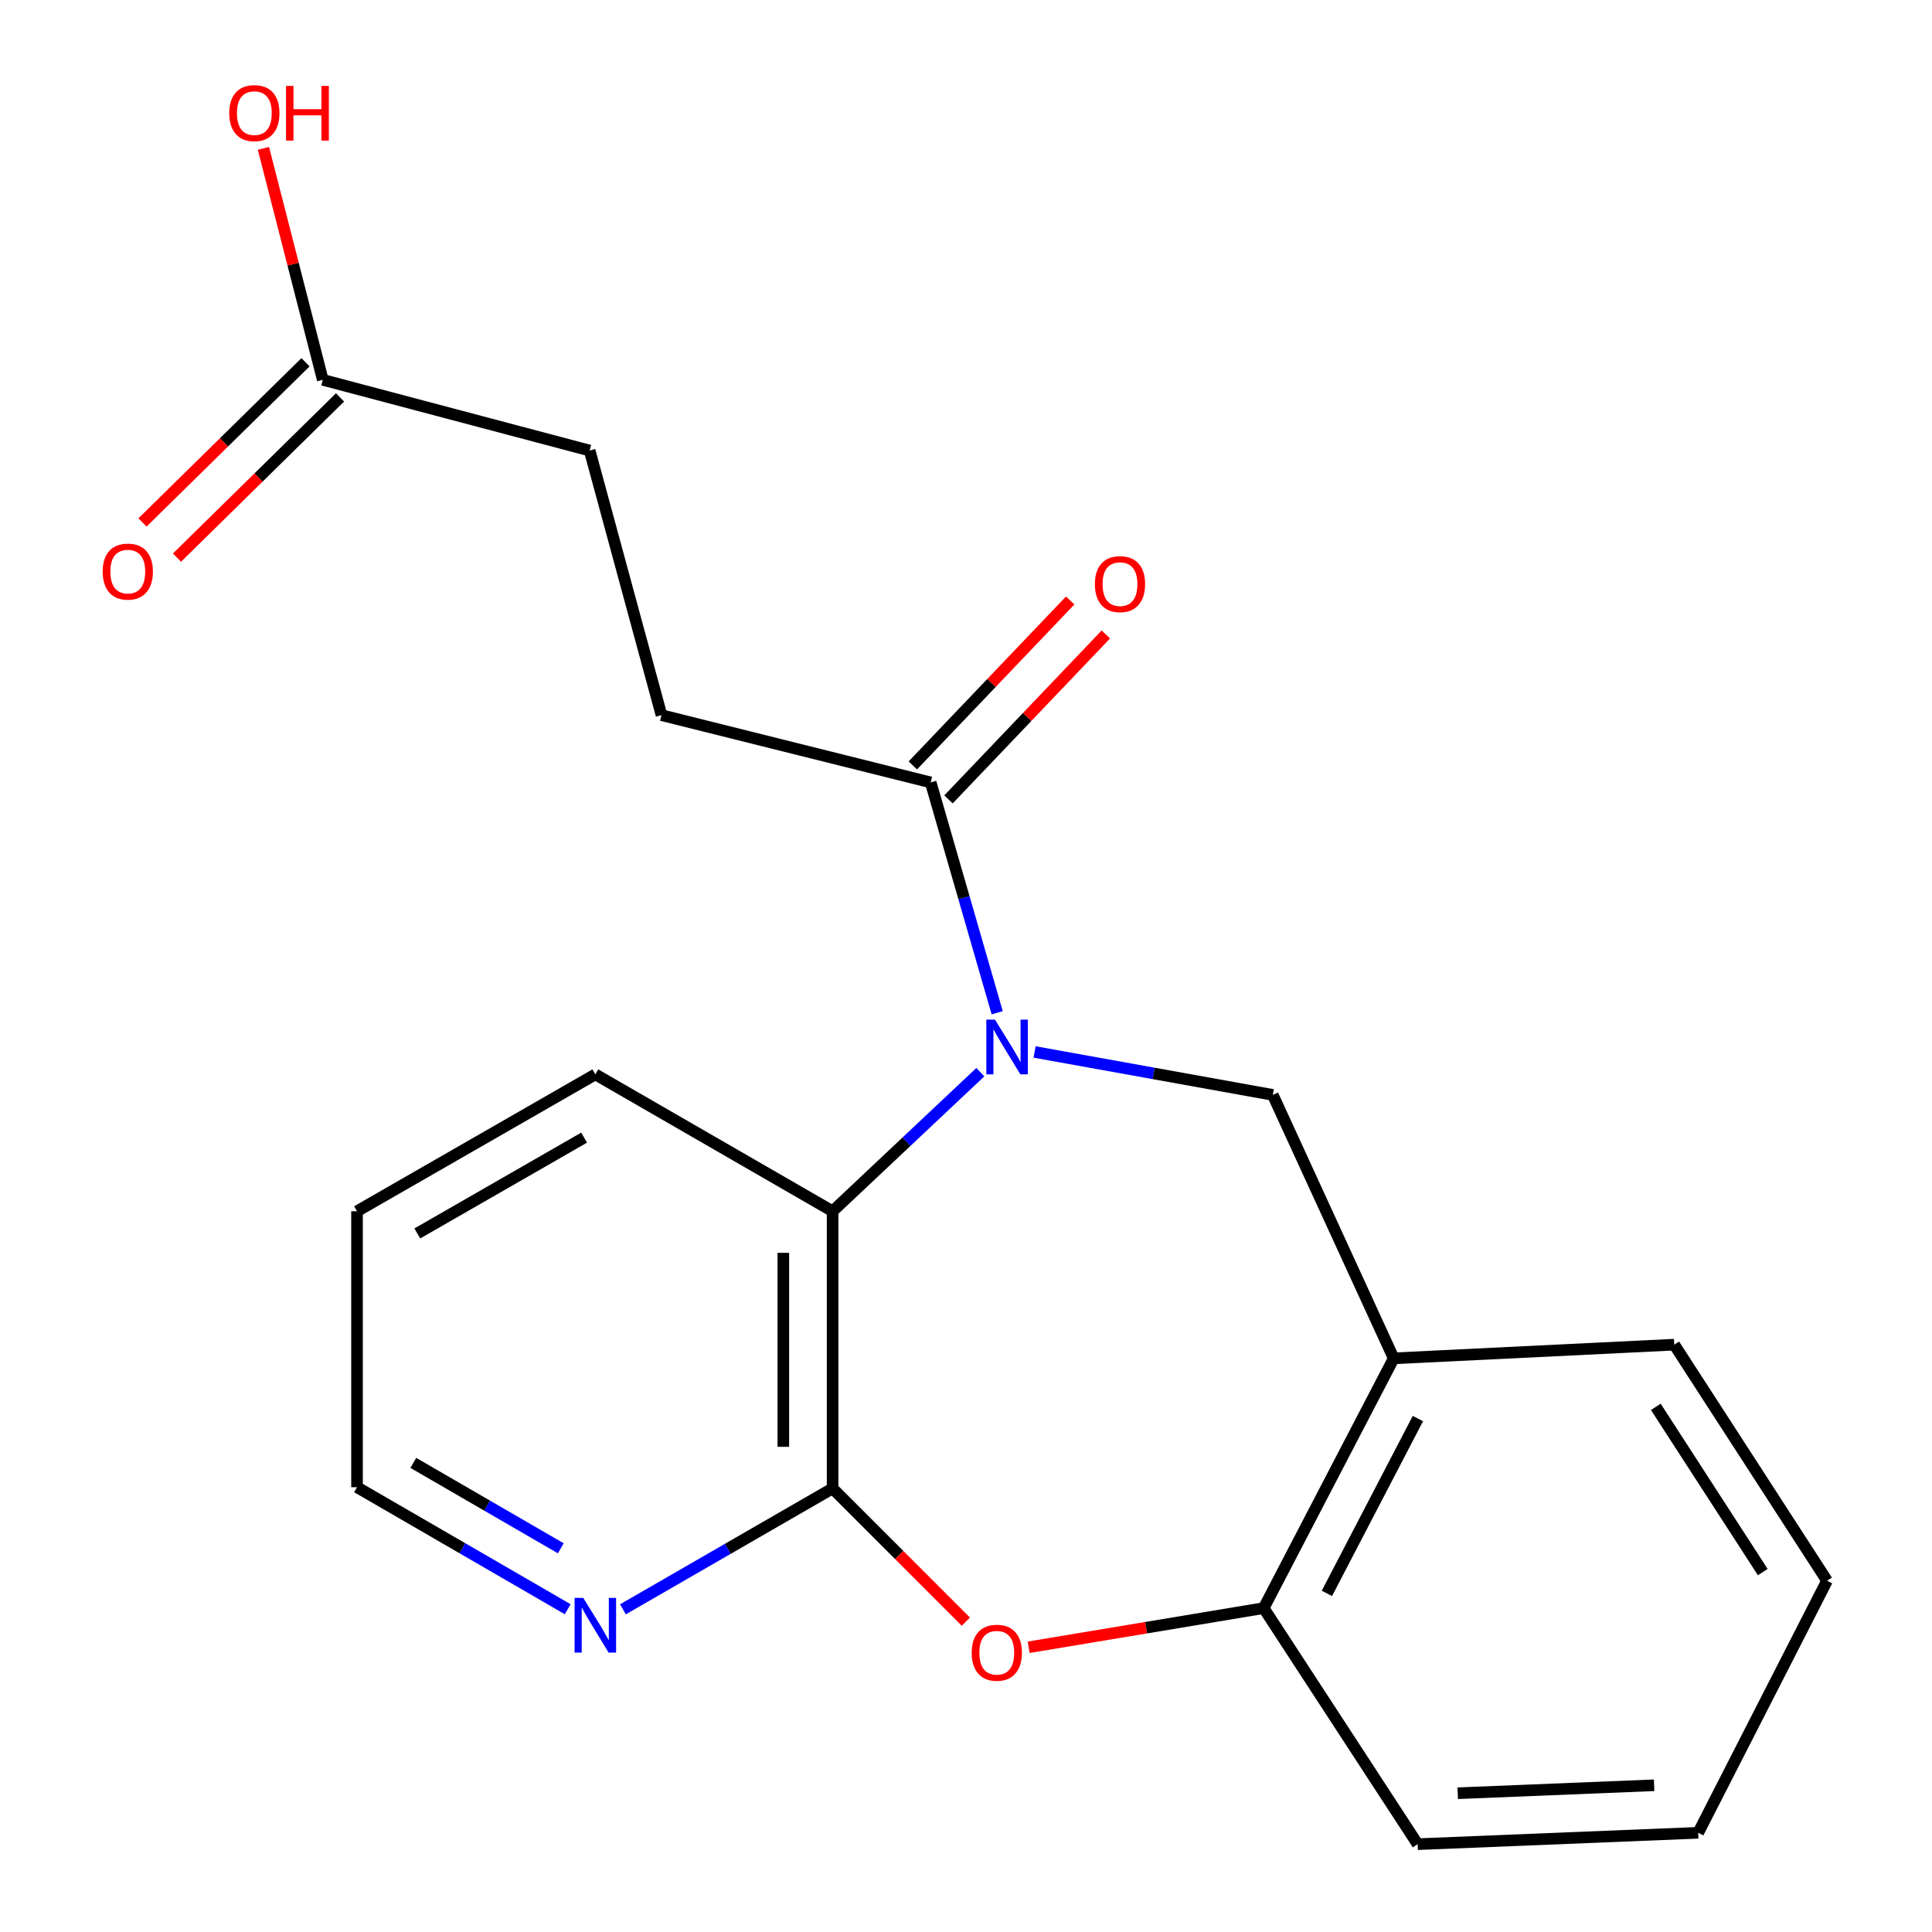 <?xml version='1.0' encoding='iso-8859-1'?>
<svg version='1.1' baseProfile='full'
              xmlns='http://www.w3.org/2000/svg'
                      xmlns:rdkit='http://www.rdkit.org/xml'
                      xmlns:xlink='http://www.w3.org/1999/xlink'
                  xml:space='preserve'
width='1000px' height='1000px' viewBox='0 0 1000 1000'>
<!-- END OF HEADER -->
<rect style='opacity:1.0;fill:#FFFFFF;stroke:none' width='1000' height='1000' x='0' y='0'> </rect>
<path class='bond-2' d='M 507.424,554.955 L 469.187,590.949' style='fill:none;fill-rule:evenodd;stroke:#0000FF;stroke-width:6px;stroke-linecap:butt;stroke-linejoin:miter;stroke-opacity:1' />
<path class='bond-2' d='M 469.187,590.949 L 430.949,626.943' style='fill:none;fill-rule:evenodd;stroke:#000000;stroke-width:6px;stroke-linecap:butt;stroke-linejoin:miter;stroke-opacity:1' />
<path class='bond-3' d='M 535.499,544.492 L 597.15,555.605' style='fill:none;fill-rule:evenodd;stroke:#0000FF;stroke-width:6px;stroke-linecap:butt;stroke-linejoin:miter;stroke-opacity:1' />
<path class='bond-3' d='M 597.15,555.605 L 658.8,566.718' style='fill:none;fill-rule:evenodd;stroke:#000000;stroke-width:6px;stroke-linecap:butt;stroke-linejoin:miter;stroke-opacity:1' />
<path class='bond-4' d='M 516.146,524.202 L 498.928,464.587' style='fill:none;fill-rule:evenodd;stroke:#0000FF;stroke-width:6px;stroke-linecap:butt;stroke-linejoin:miter;stroke-opacity:1' />
<path class='bond-4' d='M 498.928,464.587 L 481.71,404.971' style='fill:none;fill-rule:evenodd;stroke:#000000;stroke-width:6px;stroke-linecap:butt;stroke-linejoin:miter;stroke-opacity:1' />
<path class='bond-0' d='M 430.949,770.386 L 430.949,626.943' style='fill:none;fill-rule:evenodd;stroke:#000000;stroke-width:6px;stroke-linecap:butt;stroke-linejoin:miter;stroke-opacity:1' />
<path class='bond-0' d='M 405.448,748.87 L 405.448,648.46' style='fill:none;fill-rule:evenodd;stroke:#000000;stroke-width:6px;stroke-linecap:butt;stroke-linejoin:miter;stroke-opacity:1' />
<path class='bond-1' d='M 430.949,770.386 L 465.441,804.878' style='fill:none;fill-rule:evenodd;stroke:#000000;stroke-width:6px;stroke-linecap:butt;stroke-linejoin:miter;stroke-opacity:1' />
<path class='bond-1' d='M 465.441,804.878 L 499.933,839.37' style='fill:none;fill-rule:evenodd;stroke:#FF0000;stroke-width:6px;stroke-linecap:butt;stroke-linejoin:miter;stroke-opacity:1' />
<path class='bond-7' d='M 430.949,770.386 L 376.691,801.684' style='fill:none;fill-rule:evenodd;stroke:#000000;stroke-width:6px;stroke-linecap:butt;stroke-linejoin:miter;stroke-opacity:1' />
<path class='bond-7' d='M 376.691,801.684 L 322.432,832.982' style='fill:none;fill-rule:evenodd;stroke:#0000FF;stroke-width:6px;stroke-linecap:butt;stroke-linejoin:miter;stroke-opacity:1' />
<path class='bond-21' d='M 532.44,852.625 L 593.261,842.489' style='fill:none;fill-rule:evenodd;stroke:#FF0000;stroke-width:6px;stroke-linecap:butt;stroke-linejoin:miter;stroke-opacity:1' />
<path class='bond-21' d='M 593.261,842.489 L 654.083,832.353' style='fill:none;fill-rule:evenodd;stroke:#000000;stroke-width:6px;stroke-linecap:butt;stroke-linejoin:miter;stroke-opacity:1' />
<path class='bond-14' d='M 430.949,626.943 L 308.148,556.093' style='fill:none;fill-rule:evenodd;stroke:#000000;stroke-width:6px;stroke-linecap:butt;stroke-linejoin:miter;stroke-opacity:1' />
<path class='bond-5' d='M 658.8,566.718 L 721.377,703.078' style='fill:none;fill-rule:evenodd;stroke:#000000;stroke-width:6px;stroke-linecap:butt;stroke-linejoin:miter;stroke-opacity:1' />
<path class='bond-9' d='M 490.936,413.773 L 531.658,371.09' style='fill:none;fill-rule:evenodd;stroke:#000000;stroke-width:6px;stroke-linecap:butt;stroke-linejoin:miter;stroke-opacity:1' />
<path class='bond-9' d='M 531.658,371.09 L 572.381,328.407' style='fill:none;fill-rule:evenodd;stroke:#FF0000;stroke-width:6px;stroke-linecap:butt;stroke-linejoin:miter;stroke-opacity:1' />
<path class='bond-9' d='M 472.485,396.17 L 513.208,353.487' style='fill:none;fill-rule:evenodd;stroke:#000000;stroke-width:6px;stroke-linecap:butt;stroke-linejoin:miter;stroke-opacity:1' />
<path class='bond-9' d='M 513.208,353.487 L 553.931,310.803' style='fill:none;fill-rule:evenodd;stroke:#FF0000;stroke-width:6px;stroke-linecap:butt;stroke-linejoin:miter;stroke-opacity:1' />
<path class='bond-10' d='M 481.71,404.971 L 342.39,370.163' style='fill:none;fill-rule:evenodd;stroke:#000000;stroke-width:6px;stroke-linecap:butt;stroke-linejoin:miter;stroke-opacity:1' />
<path class='bond-6' d='M 721.377,703.078 L 654.083,832.353' style='fill:none;fill-rule:evenodd;stroke:#000000;stroke-width:6px;stroke-linecap:butt;stroke-linejoin:miter;stroke-opacity:1' />
<path class='bond-6' d='M 733.903,734.244 L 686.797,824.737' style='fill:none;fill-rule:evenodd;stroke:#000000;stroke-width:6px;stroke-linecap:butt;stroke-linejoin:miter;stroke-opacity:1' />
<path class='bond-15' d='M 721.377,703.078 L 866.591,695.994' style='fill:none;fill-rule:evenodd;stroke:#000000;stroke-width:6px;stroke-linecap:butt;stroke-linejoin:miter;stroke-opacity:1' />
<path class='bond-16' d='M 654.083,832.353 L 733.773,954.545' style='fill:none;fill-rule:evenodd;stroke:#000000;stroke-width:6px;stroke-linecap:butt;stroke-linejoin:miter;stroke-opacity:1' />
<path class='bond-22' d='M 293.844,832.937 L 239.319,801.357' style='fill:none;fill-rule:evenodd;stroke:#0000FF;stroke-width:6px;stroke-linecap:butt;stroke-linejoin:miter;stroke-opacity:1' />
<path class='bond-22' d='M 239.319,801.357 L 184.794,769.777' style='fill:none;fill-rule:evenodd;stroke:#000000;stroke-width:6px;stroke-linecap:butt;stroke-linejoin:miter;stroke-opacity:1' />
<path class='bond-22' d='M 290.268,801.396 L 252.1,779.29' style='fill:none;fill-rule:evenodd;stroke:#0000FF;stroke-width:6px;stroke-linecap:butt;stroke-linejoin:miter;stroke-opacity:1' />
<path class='bond-22' d='M 252.1,779.29 L 213.933,757.184' style='fill:none;fill-rule:evenodd;stroke:#000000;stroke-width:6px;stroke-linecap:butt;stroke-linejoin:miter;stroke-opacity:1' />
<path class='bond-8' d='M 167.071,196.6 L 305.201,233.208' style='fill:none;fill-rule:evenodd;stroke:#000000;stroke-width:6px;stroke-linecap:butt;stroke-linejoin:miter;stroke-opacity:1' />
<path class='bond-11' d='M 158.135,187.506 L 115.94,228.966' style='fill:none;fill-rule:evenodd;stroke:#000000;stroke-width:6px;stroke-linecap:butt;stroke-linejoin:miter;stroke-opacity:1' />
<path class='bond-11' d='M 115.94,228.966 L 73.745,270.426' style='fill:none;fill-rule:evenodd;stroke:#FF0000;stroke-width:6px;stroke-linecap:butt;stroke-linejoin:miter;stroke-opacity:1' />
<path class='bond-11' d='M 176.007,205.695 L 133.813,247.155' style='fill:none;fill-rule:evenodd;stroke:#000000;stroke-width:6px;stroke-linecap:butt;stroke-linejoin:miter;stroke-opacity:1' />
<path class='bond-11' d='M 133.813,247.155 L 91.618,288.616' style='fill:none;fill-rule:evenodd;stroke:#FF0000;stroke-width:6px;stroke-linecap:butt;stroke-linejoin:miter;stroke-opacity:1' />
<path class='bond-13' d='M 167.071,196.6 L 151.711,136.698' style='fill:none;fill-rule:evenodd;stroke:#000000;stroke-width:6px;stroke-linecap:butt;stroke-linejoin:miter;stroke-opacity:1' />
<path class='bond-13' d='M 151.711,136.698 L 136.352,76.795' style='fill:none;fill-rule:evenodd;stroke:#FF0000;stroke-width:6px;stroke-linecap:butt;stroke-linejoin:miter;stroke-opacity:1' />
<path class='bond-12' d='M 342.39,370.163 L 305.201,233.208' style='fill:none;fill-rule:evenodd;stroke:#000000;stroke-width:6px;stroke-linecap:butt;stroke-linejoin:miter;stroke-opacity:1' />
<path class='bond-18' d='M 308.148,556.093 L 184.794,626.943' style='fill:none;fill-rule:evenodd;stroke:#000000;stroke-width:6px;stroke-linecap:butt;stroke-linejoin:miter;stroke-opacity:1' />
<path class='bond-18' d='M 302.346,588.834 L 215.998,638.429' style='fill:none;fill-rule:evenodd;stroke:#000000;stroke-width:6px;stroke-linecap:butt;stroke-linejoin:miter;stroke-opacity:1' />
<path class='bond-19' d='M 866.591,695.994 L 945.672,818.186' style='fill:none;fill-rule:evenodd;stroke:#000000;stroke-width:6px;stroke-linecap:butt;stroke-linejoin:miter;stroke-opacity:1' />
<path class='bond-19' d='M 857.044,728.178 L 912.401,813.713' style='fill:none;fill-rule:evenodd;stroke:#000000;stroke-width:6px;stroke-linecap:butt;stroke-linejoin:miter;stroke-opacity:1' />
<path class='bond-23' d='M 733.773,954.545 L 878.987,948.652' style='fill:none;fill-rule:evenodd;stroke:#000000;stroke-width:6px;stroke-linecap:butt;stroke-linejoin:miter;stroke-opacity:1' />
<path class='bond-23' d='M 754.521,928.181 L 856.171,924.056' style='fill:none;fill-rule:evenodd;stroke:#000000;stroke-width:6px;stroke-linecap:butt;stroke-linejoin:miter;stroke-opacity:1' />
<path class='bond-17' d='M 184.794,769.777 L 184.794,626.943' style='fill:none;fill-rule:evenodd;stroke:#000000;stroke-width:6px;stroke-linecap:butt;stroke-linejoin:miter;stroke-opacity:1' />
<path class='bond-20' d='M 945.672,818.186 L 878.987,948.652' style='fill:none;fill-rule:evenodd;stroke:#000000;stroke-width:6px;stroke-linecap:butt;stroke-linejoin:miter;stroke-opacity:1' />
<path  class='atom-0' d='M 515.005 527.766
L 524.285 542.766
Q 525.205 544.246, 526.685 546.926
Q 528.165 549.606, 528.245 549.766
L 528.245 527.766
L 532.005 527.766
L 532.005 556.086
L 528.125 556.086
L 518.165 539.686
Q 517.005 537.766, 515.765 535.566
Q 514.565 533.366, 514.205 532.686
L 514.205 556.086
L 510.525 556.086
L 510.525 527.766
L 515.005 527.766
' fill='#0000FF'/>
<path  class='atom-2' d='M 502.938 855.455
Q 502.938 848.655, 506.298 844.855
Q 509.658 841.055, 515.938 841.055
Q 522.218 841.055, 525.578 844.855
Q 528.938 848.655, 528.938 855.455
Q 528.938 862.335, 525.538 866.255
Q 522.138 870.135, 515.938 870.135
Q 509.698 870.135, 506.298 866.255
Q 502.938 862.375, 502.938 855.455
M 515.938 866.935
Q 520.258 866.935, 522.578 864.055
Q 524.938 861.135, 524.938 855.455
Q 524.938 849.895, 522.578 847.095
Q 520.258 844.255, 515.938 844.255
Q 511.618 844.255, 509.258 847.055
Q 506.938 849.855, 506.938 855.455
Q 506.938 861.175, 509.258 864.055
Q 511.618 866.935, 515.938 866.935
' fill='#FF0000'/>
<path  class='atom-8' d='M 301.888 827.062
L 311.168 842.062
Q 312.088 843.542, 313.568 846.222
Q 315.048 848.902, 315.128 849.062
L 315.128 827.062
L 318.888 827.062
L 318.888 855.382
L 315.008 855.382
L 305.048 838.982
Q 303.888 837.062, 302.648 834.862
Q 301.448 832.662, 301.088 831.982
L 301.088 855.382
L 297.408 855.382
L 297.408 827.062
L 301.888 827.062
' fill='#0000FF'/>
<path  class='atom-10' d='M 566.705 302.339
Q 566.705 295.539, 570.065 291.739
Q 573.425 287.939, 579.705 287.939
Q 585.985 287.939, 589.345 291.739
Q 592.705 295.539, 592.705 302.339
Q 592.705 309.219, 589.305 313.139
Q 585.905 317.019, 579.705 317.019
Q 573.465 317.019, 570.065 313.139
Q 566.705 309.259, 566.705 302.339
M 579.705 313.819
Q 584.025 313.819, 586.345 310.939
Q 588.705 308.019, 588.705 302.339
Q 588.705 296.779, 586.345 293.979
Q 584.025 291.139, 579.705 291.139
Q 575.385 291.139, 573.025 293.939
Q 570.705 296.739, 570.705 302.339
Q 570.705 308.059, 573.025 310.939
Q 575.385 313.819, 579.705 313.819
' fill='#FF0000'/>
<path  class='atom-12' d='M 53.144 295.851
Q 53.144 289.051, 56.504 285.251
Q 59.864 281.451, 66.144 281.451
Q 72.424 281.451, 75.784 285.251
Q 79.144 289.051, 79.144 295.851
Q 79.144 302.731, 75.744 306.651
Q 72.344 310.531, 66.144 310.531
Q 59.904 310.531, 56.504 306.651
Q 53.144 302.771, 53.144 295.851
M 66.144 307.331
Q 70.464 307.331, 72.784 304.451
Q 75.144 301.531, 75.144 295.851
Q 75.144 290.291, 72.784 287.491
Q 70.464 284.651, 66.144 284.651
Q 61.824 284.651, 59.464 287.451
Q 57.144 290.251, 57.144 295.851
Q 57.144 301.571, 59.464 304.451
Q 61.824 307.331, 66.144 307.331
' fill='#FF0000'/>
<path  class='atom-14' d='M 118.653 58.55
Q 118.653 51.75, 122.013 47.95
Q 125.373 44.15, 131.653 44.15
Q 137.933 44.15, 141.293 47.95
Q 144.653 51.75, 144.653 58.55
Q 144.653 65.43, 141.253 69.35
Q 137.853 73.23, 131.653 73.23
Q 125.413 73.23, 122.013 69.35
Q 118.653 65.47, 118.653 58.55
M 131.653 70.03
Q 135.973 70.03, 138.293 67.15
Q 140.653 64.23, 140.653 58.55
Q 140.653 52.99, 138.293 50.19
Q 135.973 47.35, 131.653 47.35
Q 127.333 47.35, 124.973 50.15
Q 122.653 52.95, 122.653 58.55
Q 122.653 64.27, 124.973 67.15
Q 127.333 70.03, 131.653 70.03
' fill='#FF0000'/>
<path  class='atom-14' d='M 148.053 44.47
L 151.893 44.47
L 151.893 56.51
L 166.373 56.51
L 166.373 44.47
L 170.213 44.47
L 170.213 72.79
L 166.373 72.79
L 166.373 59.71
L 151.893 59.71
L 151.893 72.79
L 148.053 72.79
L 148.053 44.47
' fill='#FF0000'/>
</svg>
